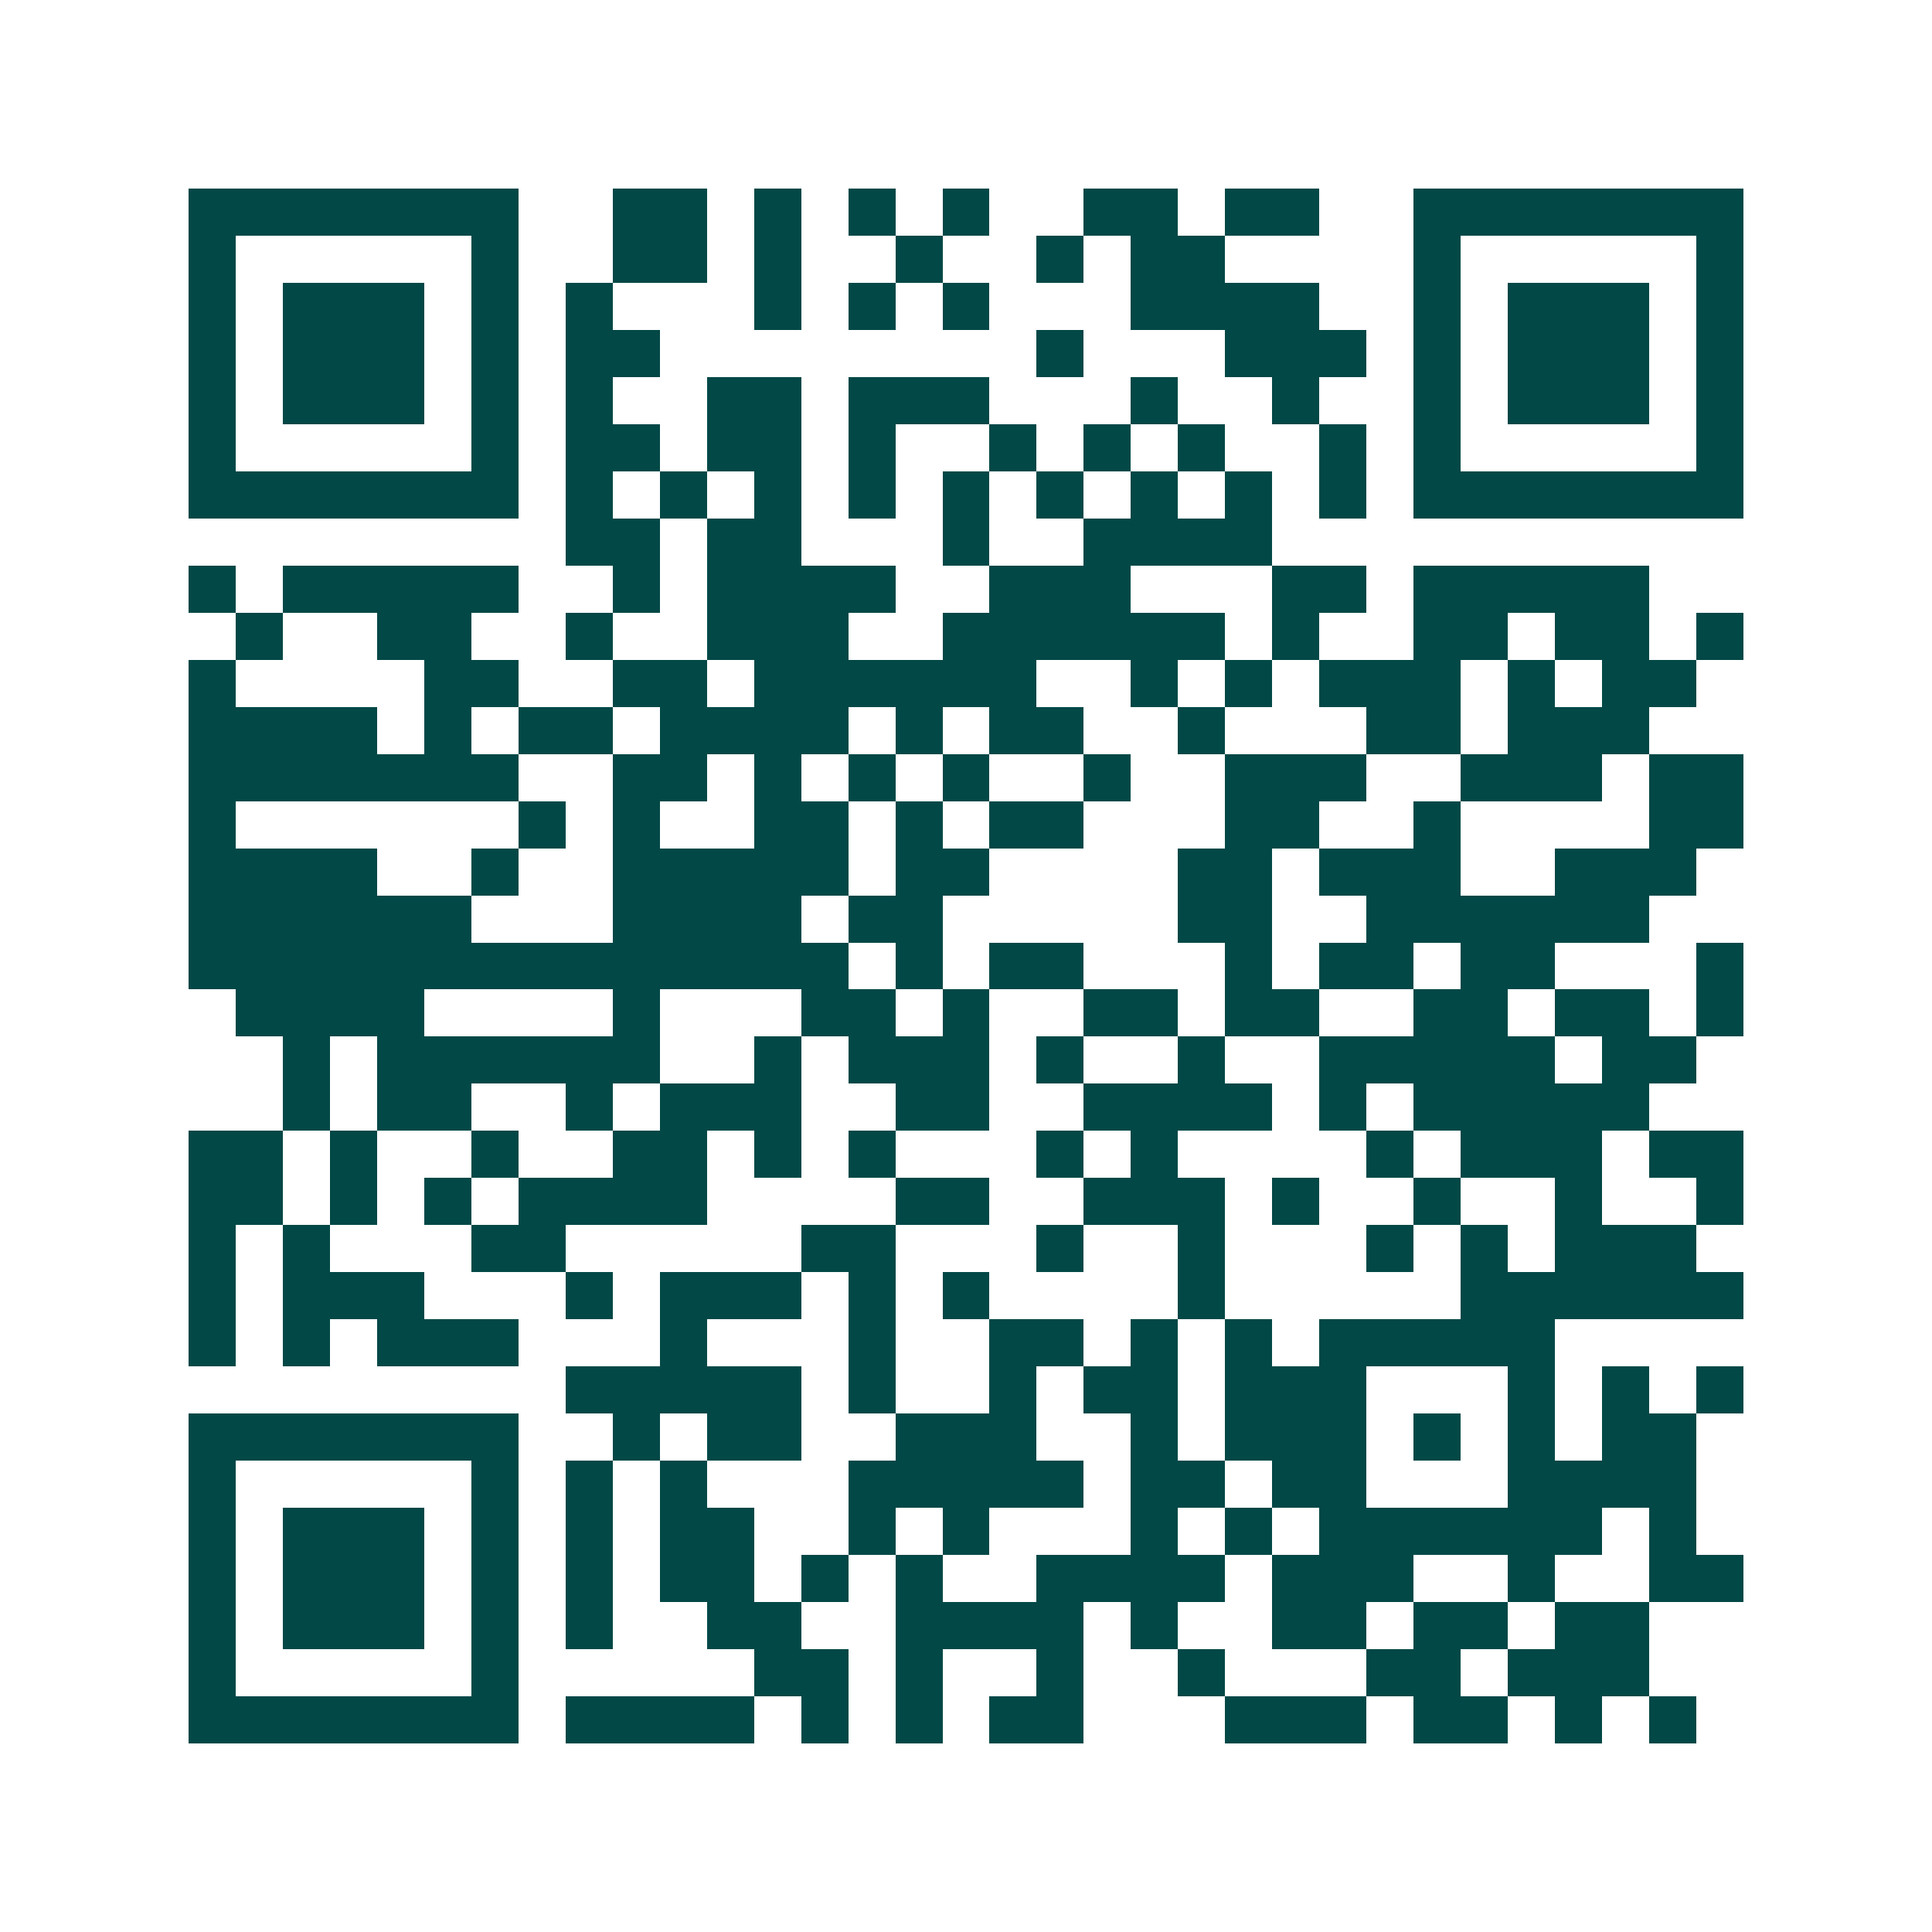 <svg xmlns="http://www.w3.org/2000/svg" width="200" height="200" viewBox="0 0 41 41" shape-rendering="crispEdges"><path fill="#ffffff" d="M0 0h41v41H0z"/><path stroke="#014847" d="M4 4.5h7m2 0h2m1 0h1m1 0h1m1 0h1m2 0h2m1 0h2m2 0h7M4 5.5h1m5 0h1m2 0h2m1 0h1m2 0h1m2 0h1m1 0h2m4 0h1m5 0h1M4 6.5h1m1 0h3m1 0h1m1 0h1m3 0h1m1 0h1m1 0h1m3 0h4m2 0h1m1 0h3m1 0h1M4 7.5h1m1 0h3m1 0h1m1 0h2m8 0h1m3 0h3m1 0h1m1 0h3m1 0h1M4 8.5h1m1 0h3m1 0h1m1 0h1m2 0h2m1 0h3m3 0h1m2 0h1m2 0h1m1 0h3m1 0h1M4 9.5h1m5 0h1m1 0h2m1 0h2m1 0h1m2 0h1m1 0h1m1 0h1m2 0h1m1 0h1m5 0h1M4 10.5h7m1 0h1m1 0h1m1 0h1m1 0h1m1 0h1m1 0h1m1 0h1m1 0h1m1 0h1m1 0h7M12 11.5h2m1 0h2m3 0h1m2 0h4M4 12.5h1m1 0h5m2 0h1m1 0h4m2 0h3m3 0h2m1 0h5M5 13.5h1m2 0h2m2 0h1m2 0h3m2 0h6m1 0h1m2 0h2m1 0h2m1 0h1M4 14.5h1m4 0h2m2 0h2m1 0h6m2 0h1m1 0h1m1 0h3m1 0h1m1 0h2M4 15.5h4m1 0h1m1 0h2m1 0h4m1 0h1m1 0h2m2 0h1m3 0h2m1 0h3M4 16.5h7m2 0h2m1 0h1m1 0h1m1 0h1m2 0h1m2 0h3m2 0h3m1 0h2M4 17.5h1m6 0h1m1 0h1m2 0h2m1 0h1m1 0h2m3 0h2m2 0h1m4 0h2M4 18.5h4m2 0h1m2 0h5m1 0h2m4 0h2m1 0h3m2 0h3M4 19.5h6m3 0h4m1 0h2m5 0h2m2 0h6M4 20.5h14m1 0h1m1 0h2m3 0h1m1 0h2m1 0h2m3 0h1M5 21.5h4m4 0h1m3 0h2m1 0h1m2 0h2m1 0h2m2 0h2m1 0h2m1 0h1M6 22.5h1m1 0h6m2 0h1m1 0h3m1 0h1m2 0h1m2 0h5m1 0h2M6 23.5h1m1 0h2m2 0h1m1 0h3m2 0h2m2 0h4m1 0h1m1 0h5M4 24.5h2m1 0h1m2 0h1m2 0h2m1 0h1m1 0h1m3 0h1m1 0h1m4 0h1m1 0h3m1 0h2M4 25.5h2m1 0h1m1 0h1m1 0h4m4 0h2m2 0h3m1 0h1m2 0h1m2 0h1m2 0h1M4 26.5h1m1 0h1m3 0h2m5 0h2m3 0h1m2 0h1m3 0h1m1 0h1m1 0h3M4 27.5h1m1 0h3m3 0h1m1 0h3m1 0h1m1 0h1m4 0h1m5 0h6M4 28.5h1m1 0h1m1 0h3m3 0h1m3 0h1m2 0h2m1 0h1m1 0h1m1 0h5M12 29.5h5m1 0h1m2 0h1m1 0h2m1 0h3m3 0h1m1 0h1m1 0h1M4 30.5h7m2 0h1m1 0h2m2 0h3m2 0h1m1 0h3m1 0h1m1 0h1m1 0h2M4 31.5h1m5 0h1m1 0h1m1 0h1m3 0h5m1 0h2m1 0h2m3 0h4M4 32.5h1m1 0h3m1 0h1m1 0h1m1 0h2m2 0h1m1 0h1m3 0h1m1 0h1m1 0h6m1 0h1M4 33.5h1m1 0h3m1 0h1m1 0h1m1 0h2m1 0h1m1 0h1m2 0h4m1 0h3m2 0h1m2 0h2M4 34.5h1m1 0h3m1 0h1m1 0h1m2 0h2m2 0h4m1 0h1m2 0h2m1 0h2m1 0h2M4 35.5h1m5 0h1m5 0h2m1 0h1m2 0h1m2 0h1m3 0h2m1 0h3M4 36.5h7m1 0h4m1 0h1m1 0h1m1 0h2m3 0h3m1 0h2m1 0h1m1 0h1"/></svg>
